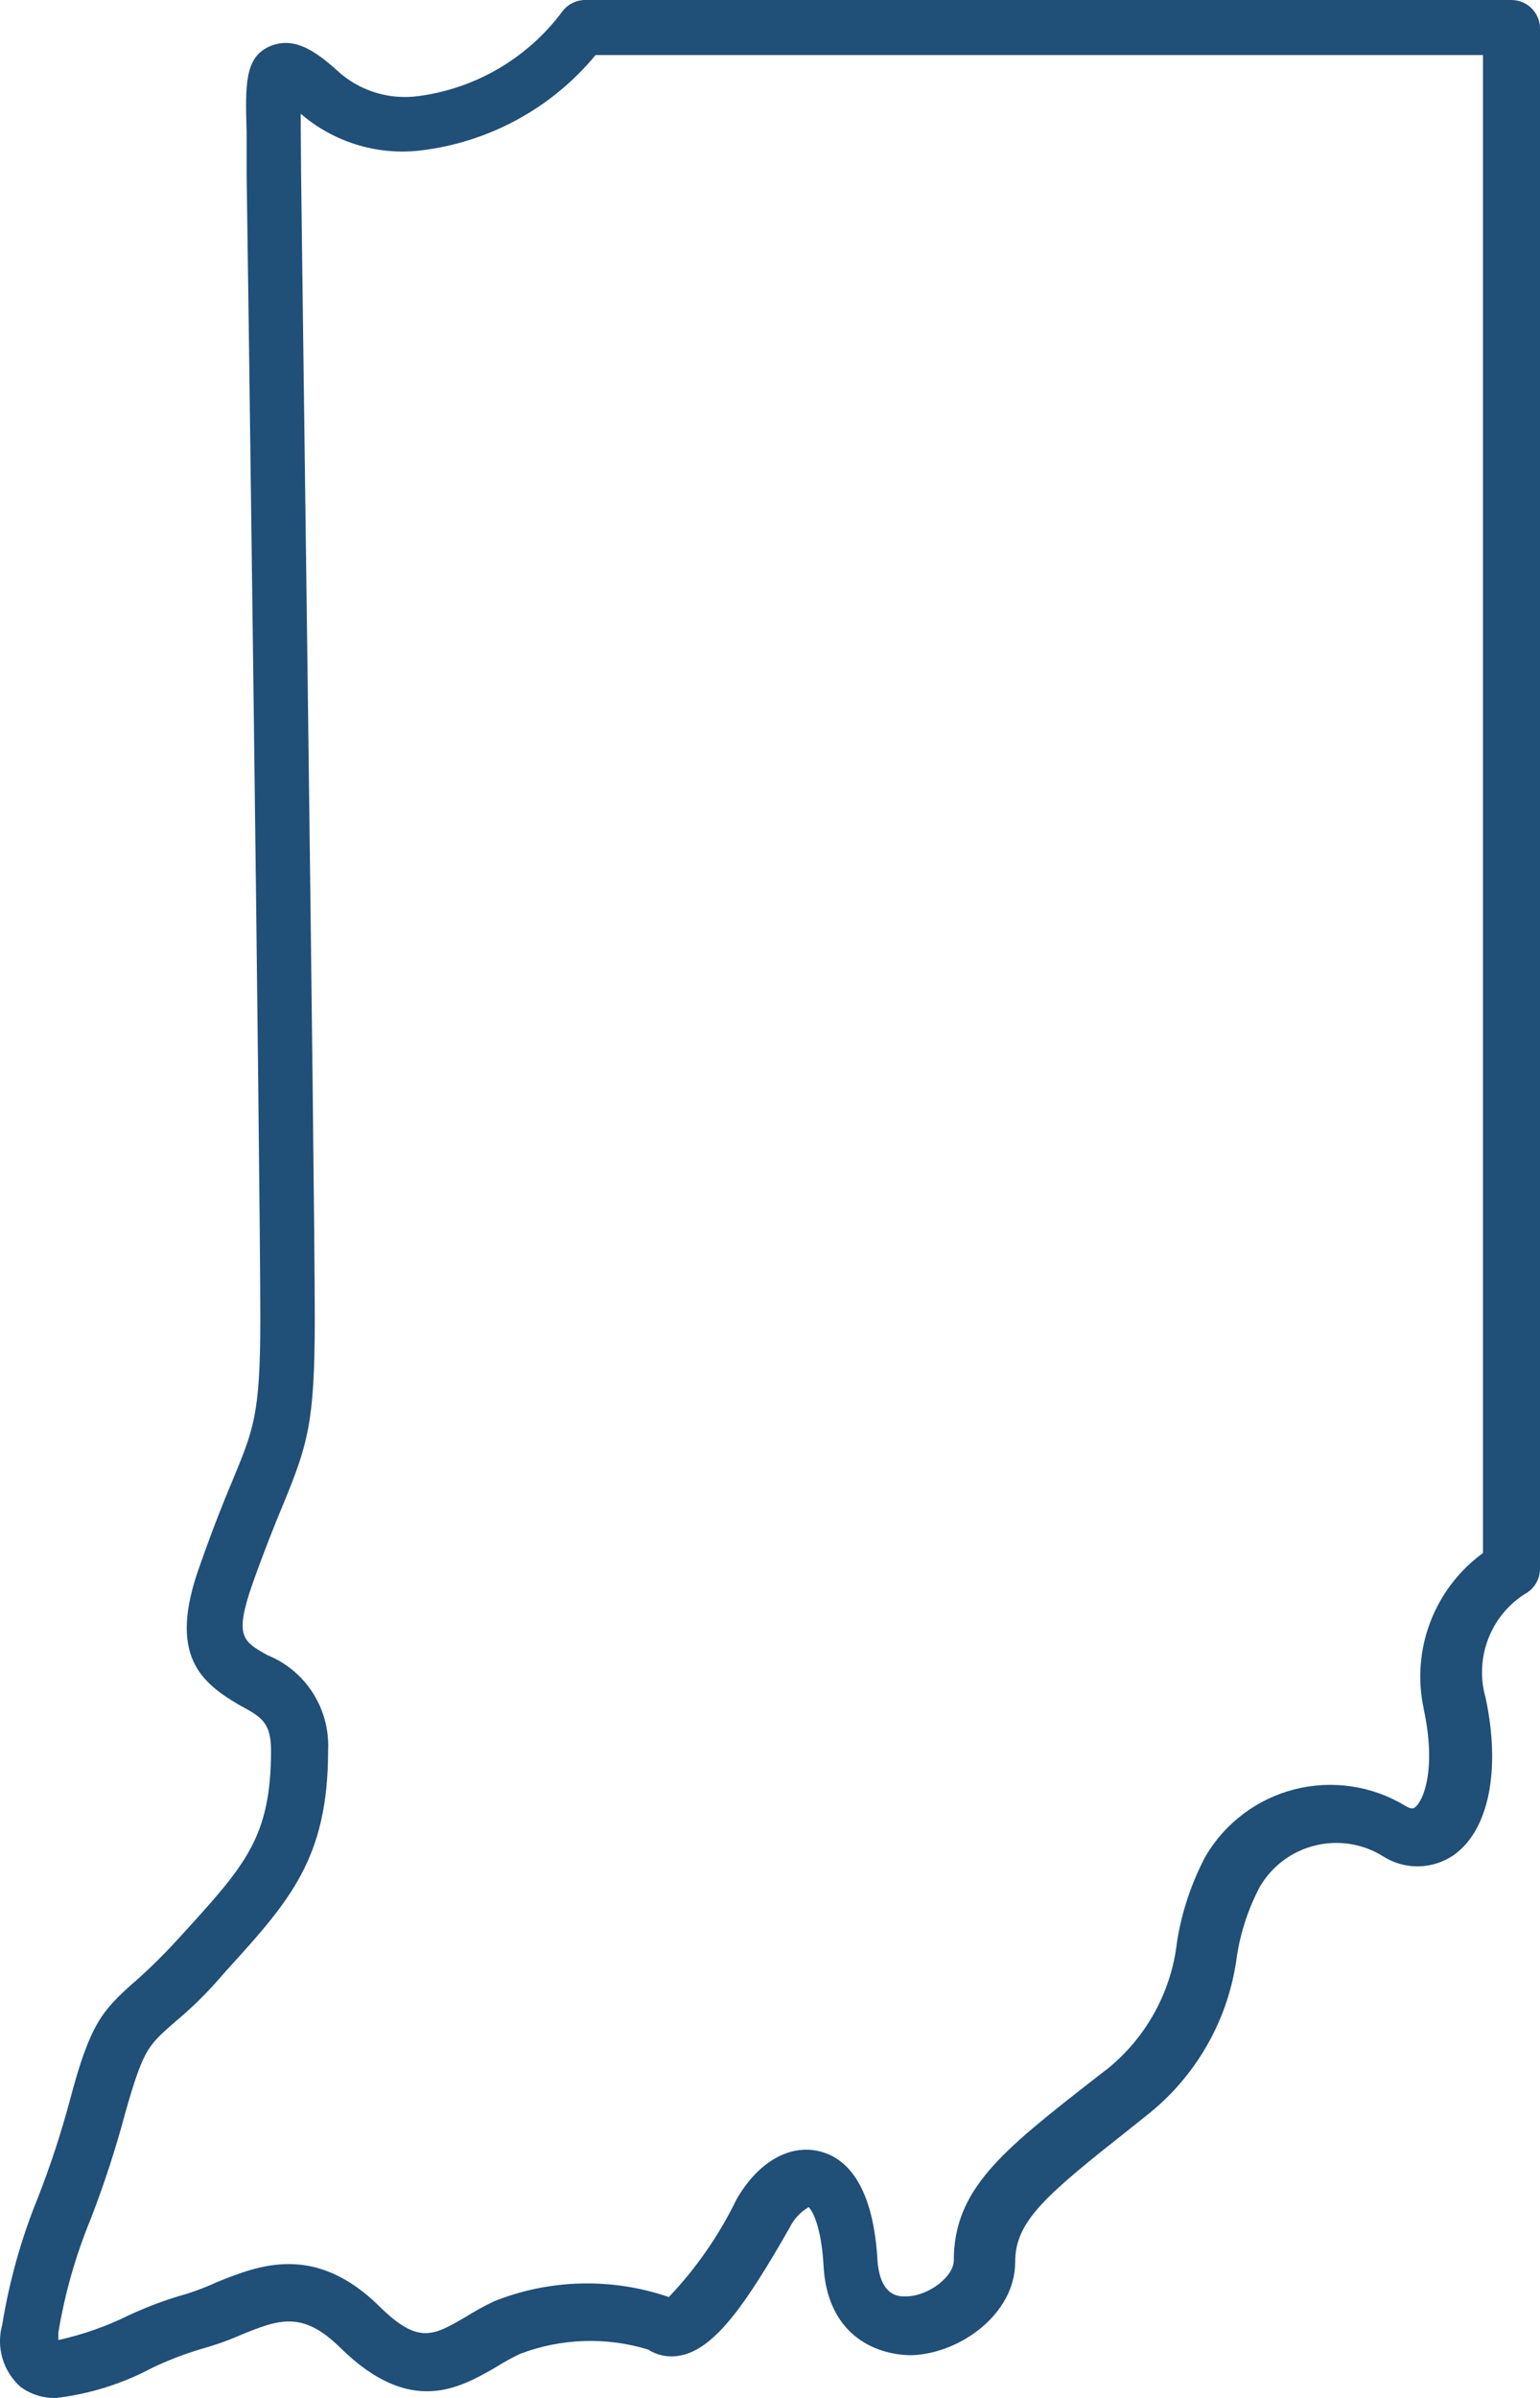 <?xml version="1.0" encoding="UTF-8" standalone="no"?>
<svg xmlns:inkscape="http://www.inkscape.org/namespaces/inkscape" xmlns:sodipodi="http://sodipodi.sourceforge.net/DTD/sodipodi-0.dtd" xmlns="http://www.w3.org/2000/svg" xmlns:svg="http://www.w3.org/2000/svg" width="92.558pt" height="144.058pt" version="1.1" viewBox="0 0 92.558 144.058" id="svg1" sodipodi:docname="noun-indiana-3402582-205078 (1).svg" inkscape:version="1.3.2 (091e20e, 2023-11-25, custom)">
  <defs id="defs1"></defs>
  <path d="m 3.341,144.057 c -0.756,0.014 -1.5,-0.221 -2.109,-0.669 -1.051,-0.937 -1.473,-2.383 -1.098,-3.736 0.422,-2.584 1.125,-5.115 2.109,-7.538 0.77,-1.955 1.426,-3.956 1.968,-5.985 1.198,-4.525 1.921,-5.329 3.803,-7.009 h 0.007 c 0.931,-0.817 1.814,-1.687 2.651,-2.604 l 0.375,-0.408 c 3.702,-4.077 5.242,-5.757 5.242,-10.965 0,-1.714 -0.636,-2.022 -1.888,-2.705 -2.289,-1.346 -4.358,-2.959 -2.39,-8.388 0.79,-2.243 1.406,-3.789 1.921,-5.008 1.285,-3.12 1.714,-3.956 1.714,-9.801 0,-8.381 -0.803,-68.123 -0.823,-68.738 V 7.913 c -0.087,-2.812 -0.12,-4.505 1.419,-5.141 1.54,-0.636 2.865,0.408 4.305,1.714 1.292,1.044 2.959,1.513 4.612,1.285 3.474,-0.462 6.607,-2.316 8.683,-5.141 0.328,-0.402 0.823,-0.636 1.339,-0.629 h 55.664 c 0.455,0 0.89,0.181 1.212,0.502 0.321,0.321 0.502,0.756 0.502,1.212 V 94.238 c 0,0.629 -0.341,1.205 -0.89,1.506 -2.089,1.319 -3.059,3.863 -2.383,6.239 0.924,4.304 0.208,7.92 -1.868,9.426 -1.279,0.91 -2.979,0.951 -4.305,0.1 -1.212,-0.756 -2.684,-0.984 -4.07,-0.643 -1.392,0.341 -2.584,1.225 -3.314,2.464 -0.69,1.299 -1.158,2.711 -1.386,4.164 -0.482,3.816 -2.464,7.29 -5.503,9.647 l -0.837,0.669 c -5.141,4.064 -6.989,5.603 -6.989,8.087 0,3.086 -3.274,5.483 -6.206,5.59 -2.296,0 -5.141,-1.319 -5.315,-5.469 -0.154,-2.397 -0.703,-3.253 -0.89,-3.428 -0.509,0.301 -0.91,0.743 -1.165,1.272 -2.604,4.559 -4.405,7.109 -6.393,7.612 v -0.007 c -0.716,0.194 -1.473,0.074 -2.095,-0.321 -2.517,-0.77 -5.215,-0.676 -7.679,0.254 -0.495,0.234 -0.971,0.495 -1.439,0.79 -2.196,1.265 -5.141,2.999 -9.359,-1.131 -2.316,-2.296 -3.736,-1.714 -6.085,-0.756 h 0.007 c -0.783,0.341 -1.593,0.616 -2.417,0.844 -0.971,0.295 -1.915,0.663 -2.832,1.098 -1.801,0.964 -3.776,1.58 -5.804,1.814 z M 18.096,10.47 c 0,1.078 0.823,60.411 0.823,68.772 0,6.239 -0.428,7.538 -1.888,11.106 -0.495,1.185 -1.098,2.671 -1.868,4.833 -1.098,3.153 -0.549,3.428 0.91,4.251 2.303,0.931 3.762,3.22 3.648,5.704 0,6.527 -2.316,9.064 -6.132,13.262 l -0.375,0.428 c -1.205,1.392 -2.236,2.249 -2.919,2.832 -1.419,1.265 -1.714,1.56 -2.778,5.315 -0.569,2.136 -1.259,4.238 -2.055,6.306 -0.91,2.203 -1.566,4.499 -1.955,6.855 v 0.449 -0.007 c 1.479,-0.328 2.912,-0.83 4.271,-1.506 1.105,-0.509 2.249,-0.937 3.428,-1.265 0.636,-0.201 1.259,-0.442 1.868,-0.723 2.47,-0.991 5.864,-2.363 9.767,1.506 2.316,2.276 3.22,1.714 5.141,0.603 0.556,-0.348 1.125,-0.663 1.714,-0.944 3.361,-1.339 7.083,-1.426 10.504,-0.254 1.647,-1.734 3.019,-3.715 4.064,-5.864 1.265,-2.209 3.153,-3.327 4.954,-2.899 1.439,0.328 3.22,1.714 3.515,6.46 0.134,2.316 1.339,2.276 1.714,2.263 1.339,0 2.879,-1.185 2.879,-2.162 0,-4.284 2.946,-6.601 8.315,-10.798 l 0.837,-0.649 v 0.007 c 2.383,-1.895 3.923,-4.666 4.264,-7.699 0.281,-1.794 0.864,-3.528 1.714,-5.141 1.178,-2.002 3.113,-3.454 5.362,-4.023 2.256,-0.569 4.646,-0.214 6.634,0.991 0.408,0.241 0.529,0.154 0.582,0.1 0.515,-0.362 1.319,-2.316 0.529,-5.931 l 0.007,0.007 c -0.77,-3.548 0.629,-7.217 3.561,-9.359 V 3.307 H 35.796 C 33.152,6.507 29.37,8.562 25.239,9.044 22.648,9.338 20.051,8.535 18.076,6.835 v 0.924 c 0,0.79 0.02,1.714 0.02,2.711 z" fill="#204f78" id="path1" style="stroke-width:1.714"></path>
</svg>
